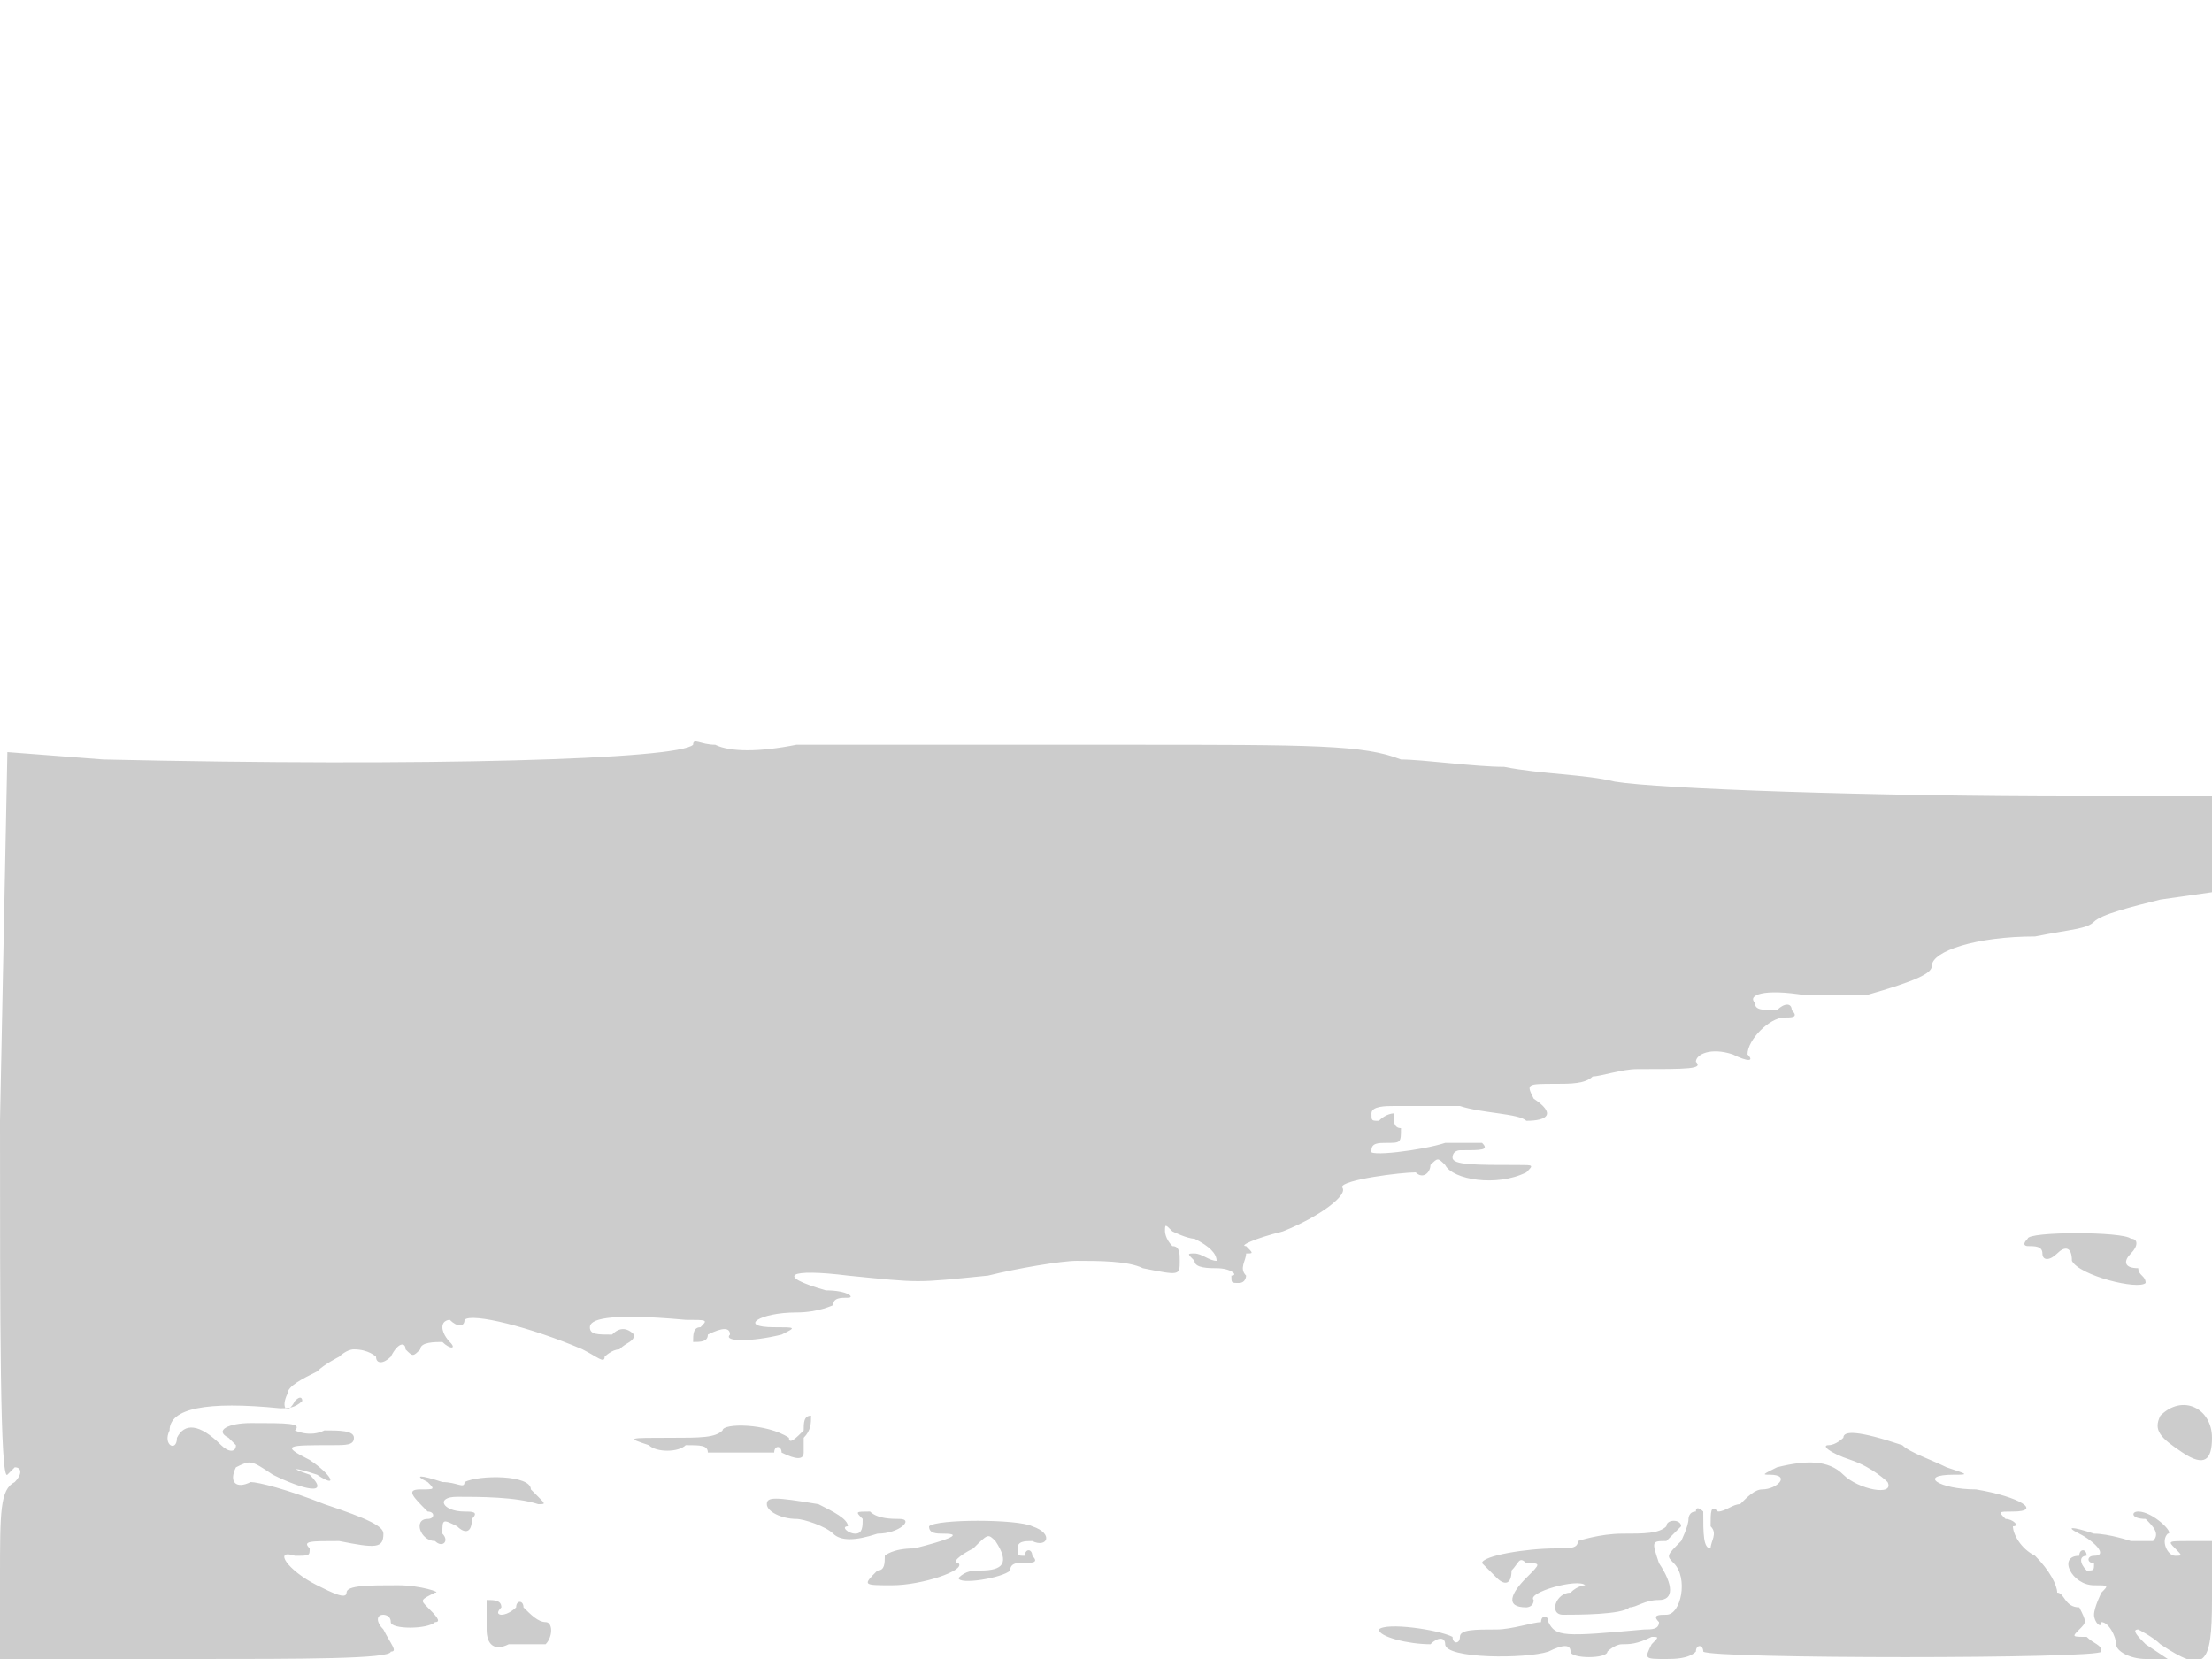 <svg version="1" xmlns="http://www.w3.org/2000/svg" width="400" height="300" viewBox="0 0 300 225"><path d="M94 101c-2 2-36 3-80 2l-13-1-1 50c0 27 0 49 1 48l1-1c1 0 1 1 0 2-2 1-2 4-2 13v11h26c15 0 27 0 27-1 1 0 0-1-1-3-1-1-1-2 0-2 0 0 1 0 1 1s5 1 6 0c1 0 0-1-1-2s-1-1 1-2c1 0-2-1-5-1-4 0-7 0-7 1s-2 0-4-1c-4-2-6-5-3-4 2 0 2 0 2-1-1-1 0-1 4-1 5 1 6 1 6-1 0-1-2-2-8-4-5-2-9-3-10-3-2 1-3 0-2-2 2-1 2-1 5 1 4 2 8 3 5 0-3-1-2-1 1 0 3 2 2 0-1-2-4-2-3-2 3-2 2 0 3 0 3-1s-2-1-4-1c-2 1-4 0-4 0 1-1-1-1-6-1-3 0-5 1-3 2l1 1c0 1-1 1-2 0-3-3-5-3-6-1 0 2-2 1-1-1 0-3 5-4 15-3 1 0 2 0 3-1 0 0 0-1-1 0-1 2-2 1-1-1 0-1 2-2 4-3 1-1 3-2 3-2s1-1 2-1c2 0 3 1 3 1 0 1 1 1 2 0 1-2 2-2 2-1 1 1 1 1 2 0 0-1 2-1 3-1 1 1 2 1 1 0 0 0-1-1-1-2s1-1 1-1c1 1 2 1 2 0 1-1 9 1 16 4 2 1 3 2 3 1 0 0 1-1 2-1 1-1 2-1 2-2-1-1-2-1-3 0-2 0-3 0-3-1s2-2 13-1c3 0 3 0 2 1-1 0-1 1-1 2 1 0 2 0 2-1 2-1 3-1 3 0-1 1 3 1 7 0 2-1 2-1-1-1-5 0-2-2 3-2 3 0 5-1 5-1 0-1 1-1 2-1s0-1-3-1c-7-2-5-3 3-2 10 1 9 1 19 0 4-1 10-2 12-2 3 0 7 0 9 1 5 1 5 1 5-1 0-1 0-2-1-2-1-1-1-2-1-2 0-1 0-1 1 0 0 0 2 1 3 1 2 1 3 2 3 3 1 1 1 1 0 0-1 0-2-1-3-1s-1 0 0 1c0 1 2 1 3 1 2 0 3 1 2 1 0 1 0 1 1 1s1-1 1-1c-1-1 0-2 0-3 1 0 1 0 0-1-1 0 1-1 5-2 5-2 9-5 8-6 0-1 8-2 10-2 1 1 2 0 2-1 1-1 1-1 2 0 1 2 7 3 11 1 1-1 1-1-1-1-6 0-9 0-9-1s1-1 1-1c3 0 4 0 3-1h-5c-3 1-11 2-10 1 0-1 1-1 2-1 2 0 2 0 2-2-1 0-1-1-1-2 0 0-1 0-2 1-1 0-1 0-1-1s2-1 3-1h9c3 1 8 1 9 2 3 0 4-1 1-3-1-2-1-2 3-2 2 0 4 0 5-1 1 0 4-1 6-1 7 0 9 0 8-1 0-1 2-2 5-1 2 1 3 1 2 0 0-2 3-5 5-5 1 0 2 0 1-1 0-1-1-1-2 0-2 0-3 0-3-1-1-1 1-2 7-1h8c7-2 9-3 9-4 0-2 6-4 14-4 5-1 7-1 8-2s5-2 9-3l7-1v-13h-18c-28 0-57-1-63-2-4-1-10-1-15-2-4 0-11-1-14-1-5-2-12-2-37-2h-45c-5 1-9 1-11 0-2 0-3-1-3 0zm181 67c-1 1 0 1 0 1 1 0 2 0 2 1s1 1 2 0 2-1 2 1c1 2 9 4 10 3 0-1-1-1-1-2-2 0-2-1-1-2s1-2 0-2c-1-1-14-1-14 0zm18 24c-1 2 0 3 3 5s4 1 4-2c0-4-4-6-7-3zm-184 2c-1 1-2 2-2 1-3-2-9-2-9-1-1 1-3 1-7 1-6 0-6 0-3 1 1 1 4 1 5 0 2 0 3 0 3 1h9c0-1 1-1 1 0 2 1 3 1 3 0v-2c1-1 1-2 1-3-1 0-1 1-1 2zm141 1s-1 1-2 1 0 1 3 2 5 3 5 3c1 2-4 1-6-1s-5-2-9-1c-2 1-2 1-1 1 3 0 1 2-1 2-1 0-2 1-3 2-1 0-2 1-3 1-1-1-1 0-1 2 1 1 0 2 0 3-1 0-1-2-1-5 0 0-1-1-1 0-1 0-1 1-1 1 0 1-1 3-1 3-2 2-2 2-1 3 2 2 1 7-1 7-1 0-2 0-1 1 0 1-1 1-2 1-11 1-12 1-13-1 0-1-1-1-1 0-1 0-4 1-6 1-3 0-5 0-5 1s-1 1-1 0c-2-1-9-2-10-1 0 1 4 2 7 2 1-1 2-1 2 0 0 2 11 2 14 1 2-1 3-1 3 0s5 1 5 0c0 0 1-1 2-1s2 0 4-1c1 0 1 0 0 1-1 2-1 2 2 2 1 0 3 0 4-1 0-1 1-1 1 0 1 1 54 1 54 0s-1-1-2-2c-2 0-2 0-1-1s1-1 0-3c-2 0-2-2-3-2 0-1-1-3-3-5-2-1-3-3-3-4 1 0 0-1-1-1-1-1-1-1 1-1 4 0 1-2-5-3-5 0-8-2-3-2 2 0 2 0-1-1-2-1-5-2-6-3-6-2-8-2-8-1zm-192 6c1 1 1 1-1 1s-1 1 1 3c1 0 1 1 0 1-2 0-1 3 1 3 1 1 2 0 1-1 0-2 0-2 2-1 1 1 2 1 2-1 1-1 0-1-1-1-3 0-4-2-1-2s8 0 11 1c1 0 1 0 0-1l-1-1c0-2-7-2-9-1 0 1-1 0-3 0-3-1-4-1-2 0zm46 3c0 1 2 2 4 2 1 0 4 1 5 2s3 1 6 0c3 0 5-2 3-2-1 0-3 0-4-1-2 0-2 0-1 1 0 1 0 2-1 2s-2-1-1-1c0-1-2-2-4-3-6-1-7-1-7 0zm187 2c1 1 2 2 1 3h-3s-3-1-5-1c-3-1-4-1-2 0s4 3 2 3c-1 0-1 1 0 1 0 1 0 1-1 1-1-1-1-2 0-2 0-1-1-1-1 0-3 0-1 4 2 4 2 0 2 0 1 1 0 0-1 2-1 3s1 2 1 1c1 0 2 2 2 3s2 2 4 2h3l-3-2c-1-1-2-2-1-2 0 0 2 1 3 2 6 4 7 3 7-6v-8h-3c-3 0-3 0-2 1s1 1 0 1-2-2-1-3c1 0-2-3-4-3-1 0-1 1 1 1zm-165 1c0 1 1 1 2 1 3 0 0 1-4 2-3 0-4 1-4 1 0 1 0 2-1 2-2 2-2 2 2 2s10-2 9-3c-1 0 0-1 2-2 2-2 2-2 3-1 2 3 1 4-2 4-1 0-2 0-3 1 0 1 6 0 7-1 0-1 1-1 1-1 2 0 3 0 2-1 0-1-1-1-1 0-1 0-1 0-1-1s1-1 2-1c2 1 3-1 0-2-2-1-13-1-14 0zm100 0c-1 1-3 1-6 1s-6 1-6 1c0 1-1 1-3 1-4 0-10 1-10 2l2 2c1 1 2 1 2-1 1-1 1-2 2-1 2 0 2 0 0 2s-3 4 0 4c0 0 1 0 1-1-1-1 6-3 7-2 0 0-1 0-2 1-2 0-3 3-1 3s8 0 9-1c1 0 2-1 4-1s2-2 0-5c-1-3-1-3 1-3l2-2c0-1-2-1-2 0zM66 217v4c0 2 1 3 3 2h5c1-1 1-3 0-3s-2-1-3-2c0-1-1-1-1 0 0 0-1 1-2 1 0 0-1 0 0-1 0-1-1-1-2-1z" fill="#ccc"/></svg>